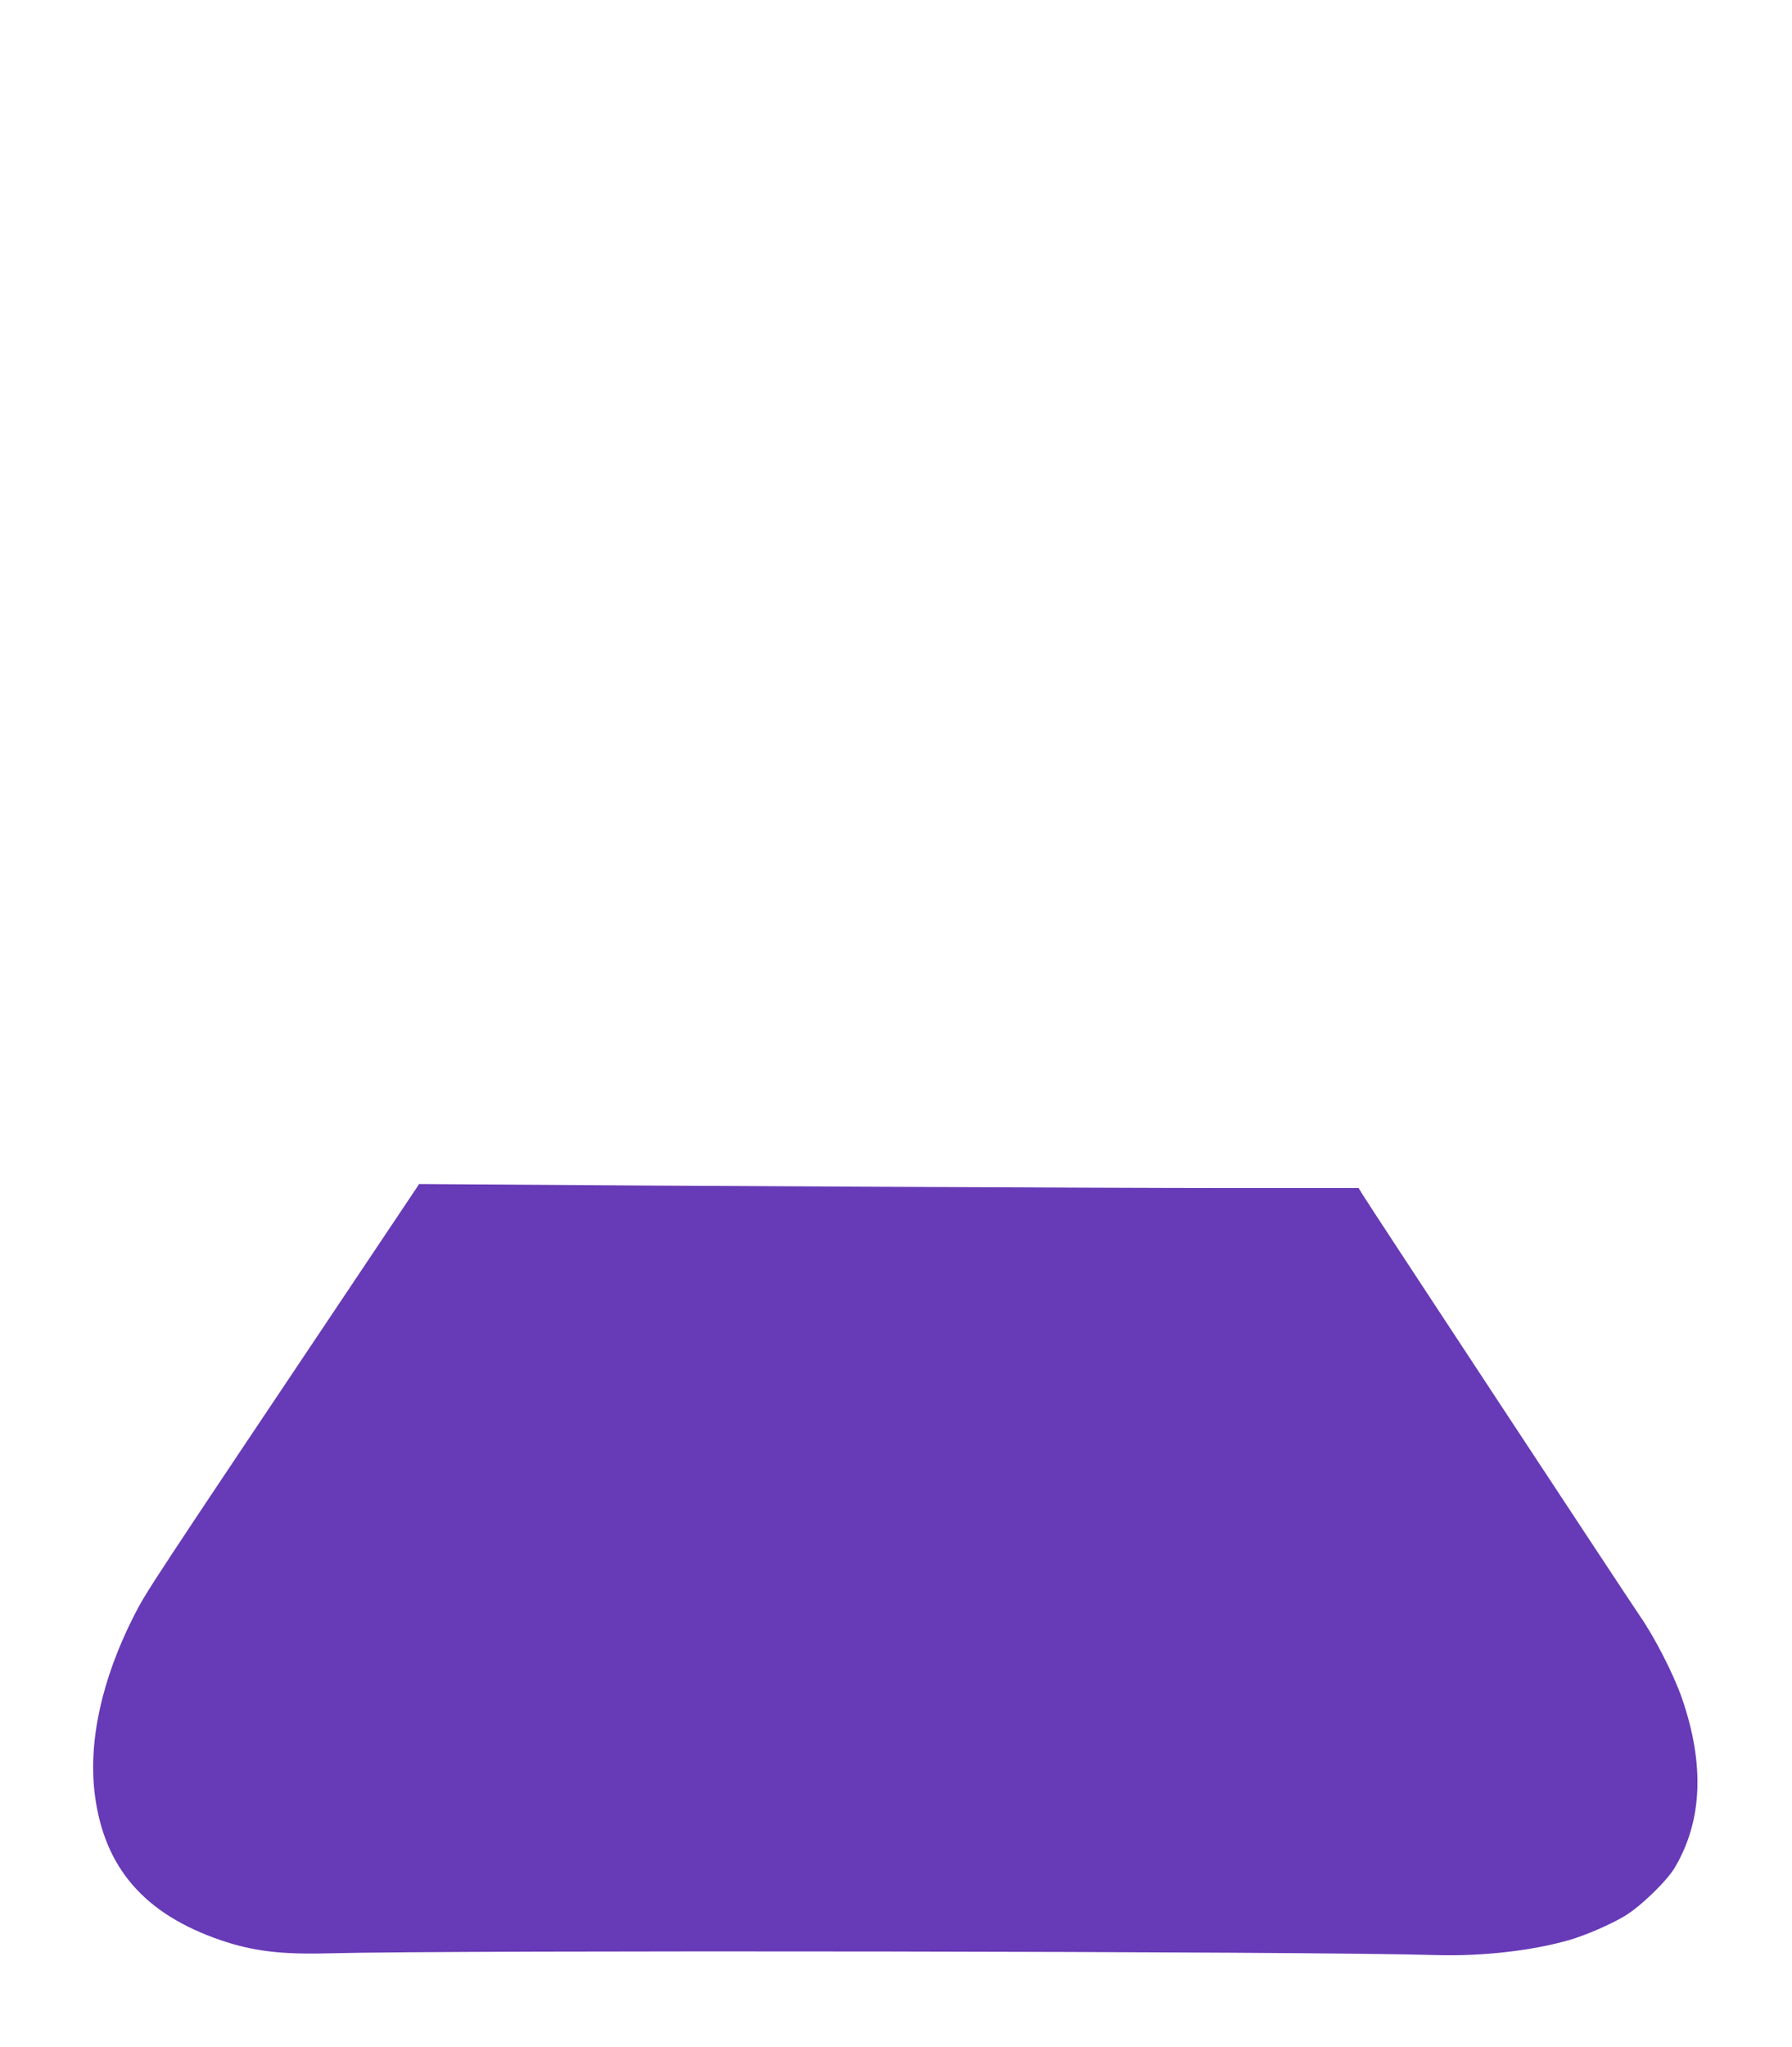 <?xml version="1.0" standalone="no"?>
<!DOCTYPE svg PUBLIC "-//W3C//DTD SVG 20010904//EN"
 "http://www.w3.org/TR/2001/REC-SVG-20010904/DTD/svg10.dtd">
<svg version="1.0" xmlns="http://www.w3.org/2000/svg"
 width="1121pt" height="1280pt" viewBox="0 0 1121 1280"
 preserveAspectRatio="xMidYMid meet">
<g transform="translate(0,1280) scale(0.1,-0.1)"
fill="#673ab7" stroke="none">
<path d="M2237 4820 c-1308 -1953 -1321 -1972 -1399 -2125 -203 -400 -288
-792 -244 -1125 60 -453 311 -741 787 -904 200 -68 375 -90 674 -82 801 21
6176 13 6930 -11 289 -8 599 27 835 95 102 30 254 96 343 149 98 58 266 221
315 305 171 291 186 642 45 1053 -49 145 -170 382 -262 515 -82 120 -1699
2575 -1739 2642 l-23 38 -837 0 c-691 0 -3591 14 -4744 23 l-296 2 -385 -575z"/>
</g>
</svg>

